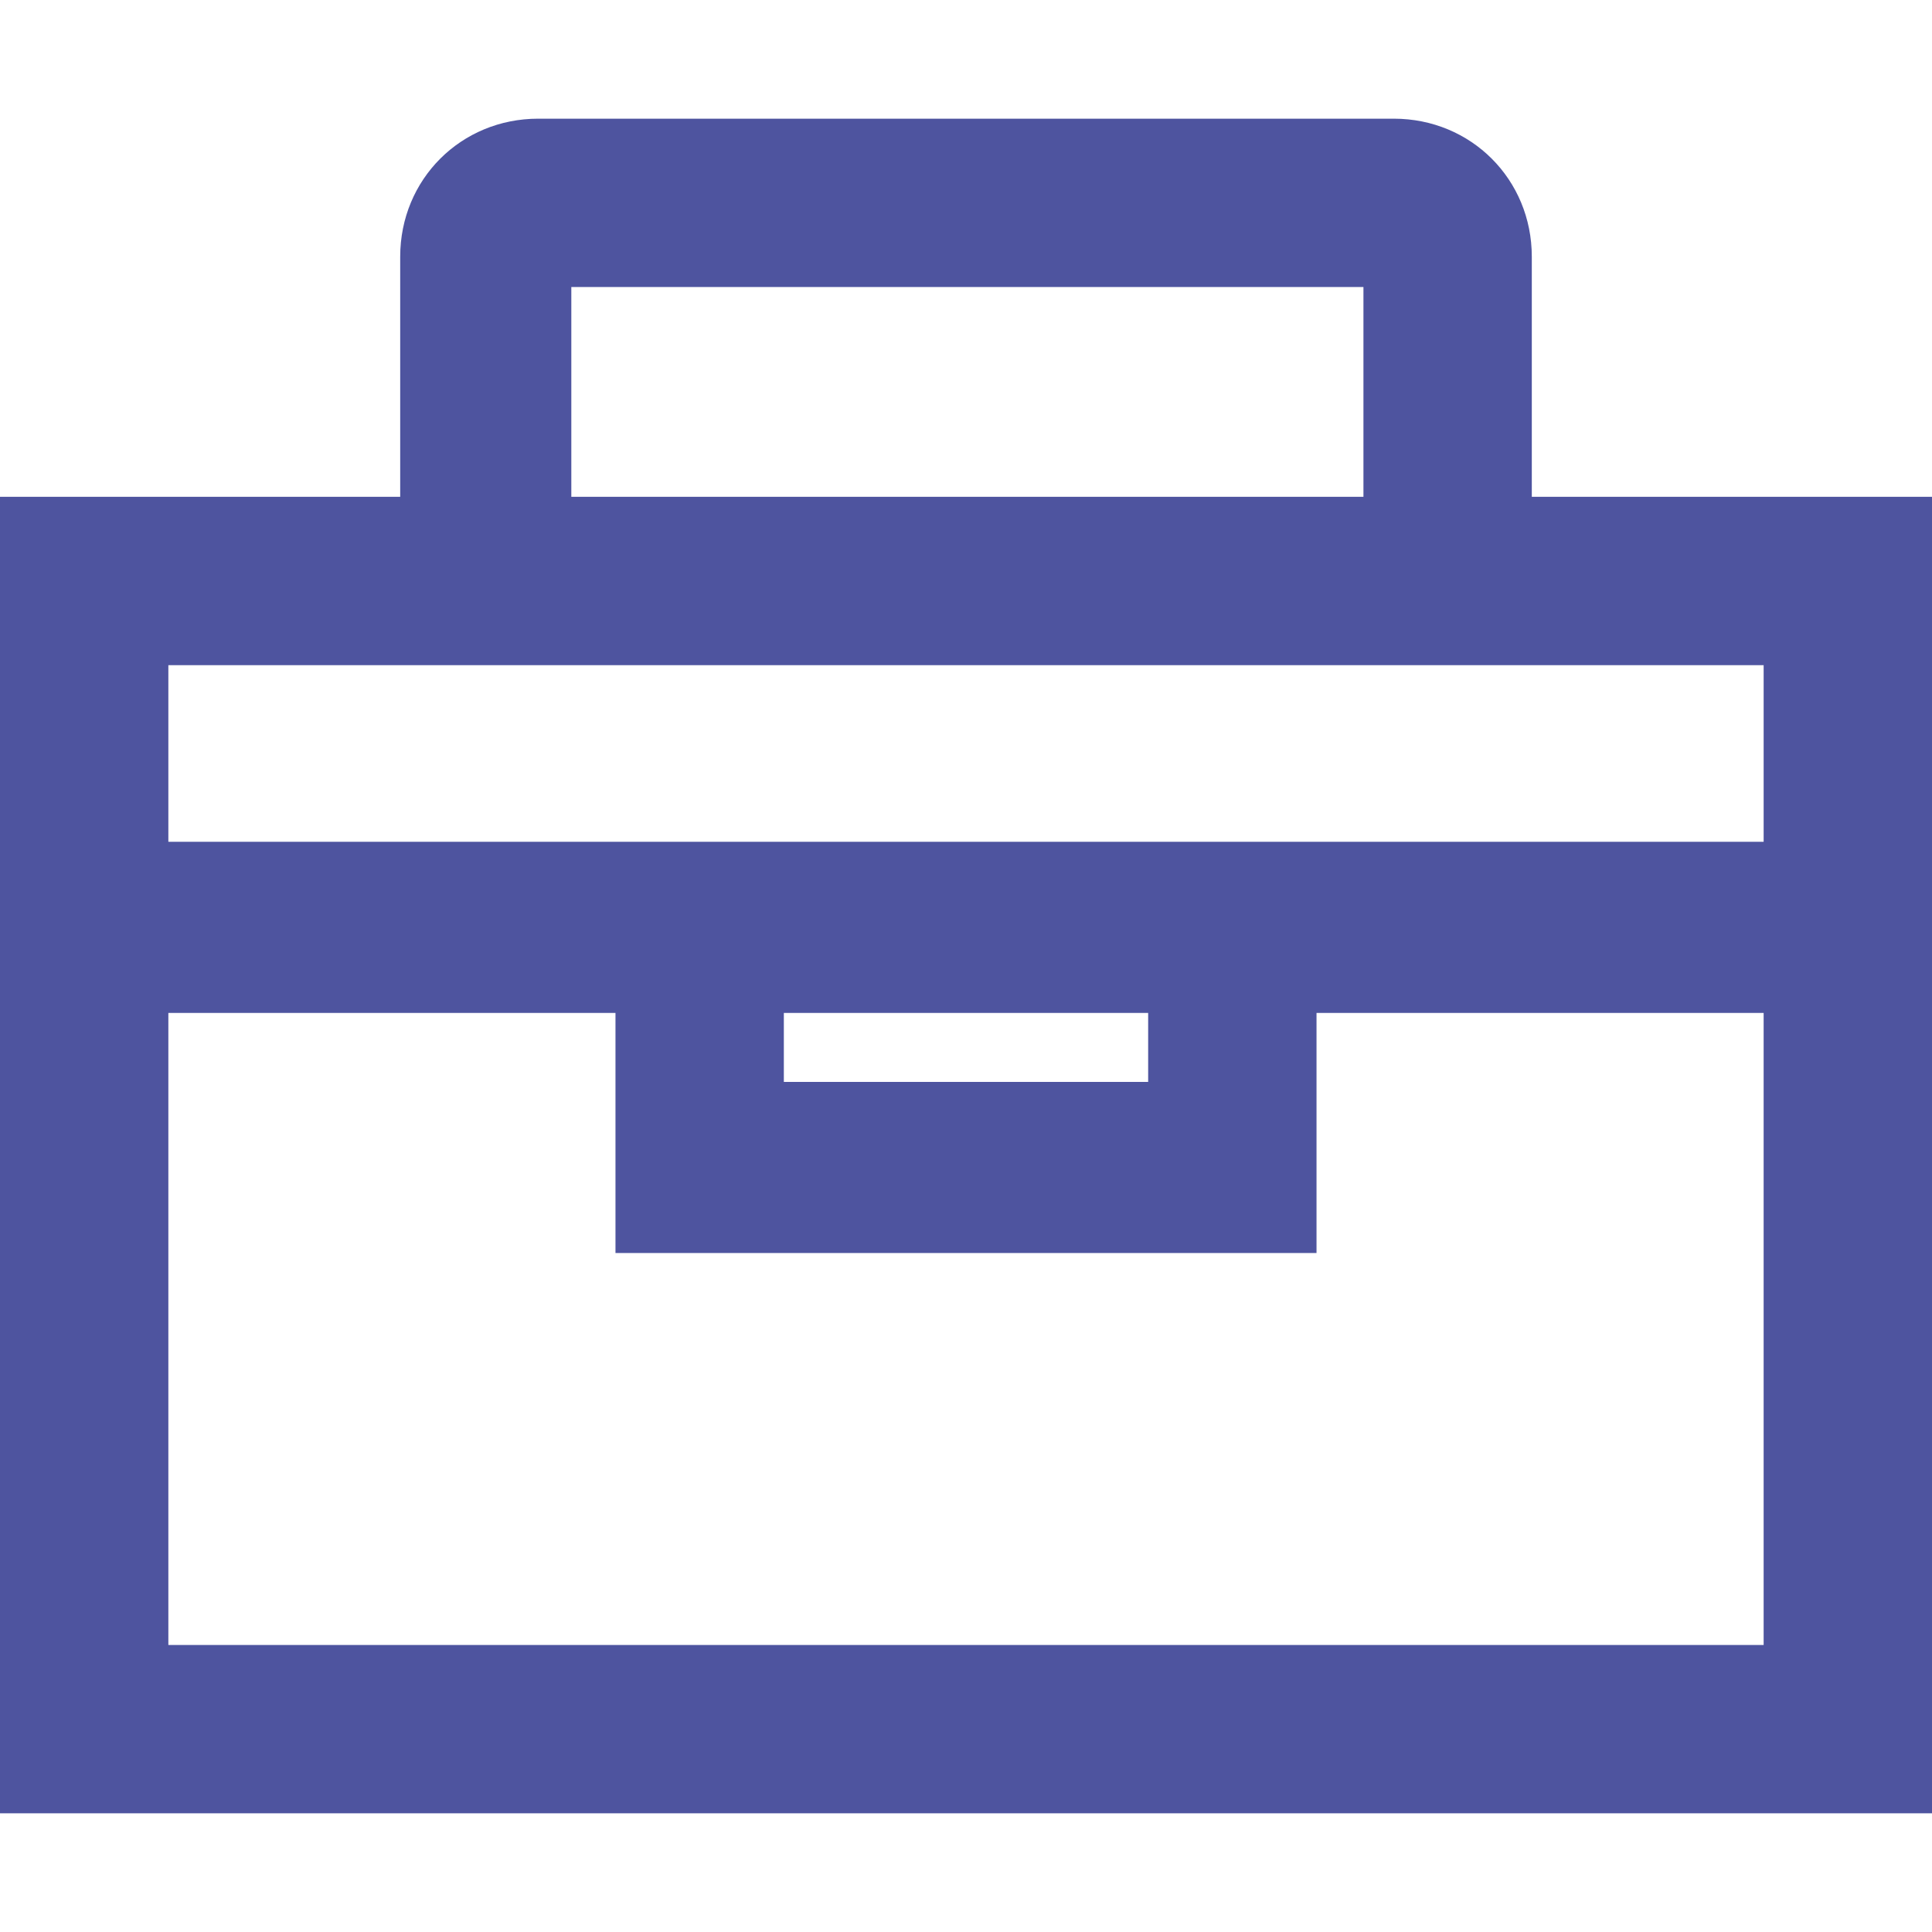<?xml version="1.0" encoding="utf-8"?>
<!-- Generator: Adobe Illustrator 25.2.3, SVG Export Plug-In . SVG Version: 6.00 Build 0)  -->
<svg fill="#4e549f" version="1.1" id="Calque_1" xmlns="http://www.w3.org/2000/svg" xmlns:xlink="http://www.w3.org/1999/xlink" x="0px" y="0px"
	 viewBox="0 0 70 70" style="enable-background:new 0 0 70 70;" xml:space="preserve">
<path d="M55.5,18V9.3c0-2.8-2.2-5-5-5h-31c-2.8,0-5,2.2-5,5V18H0v47.7h70V18H55.5z M20.7,10.4h28.7V18H20.7V10.4z M63.9,24.1v6.4
	H47.7H22.3H6.1v-6.4H63.9z M28.4,36.7h13.2v2.5H28.4V36.7z M6.1,59.6V36.7h16.2v8.7h25.4v-8.7h16.2v22.9H6.1z"/>
</svg>
